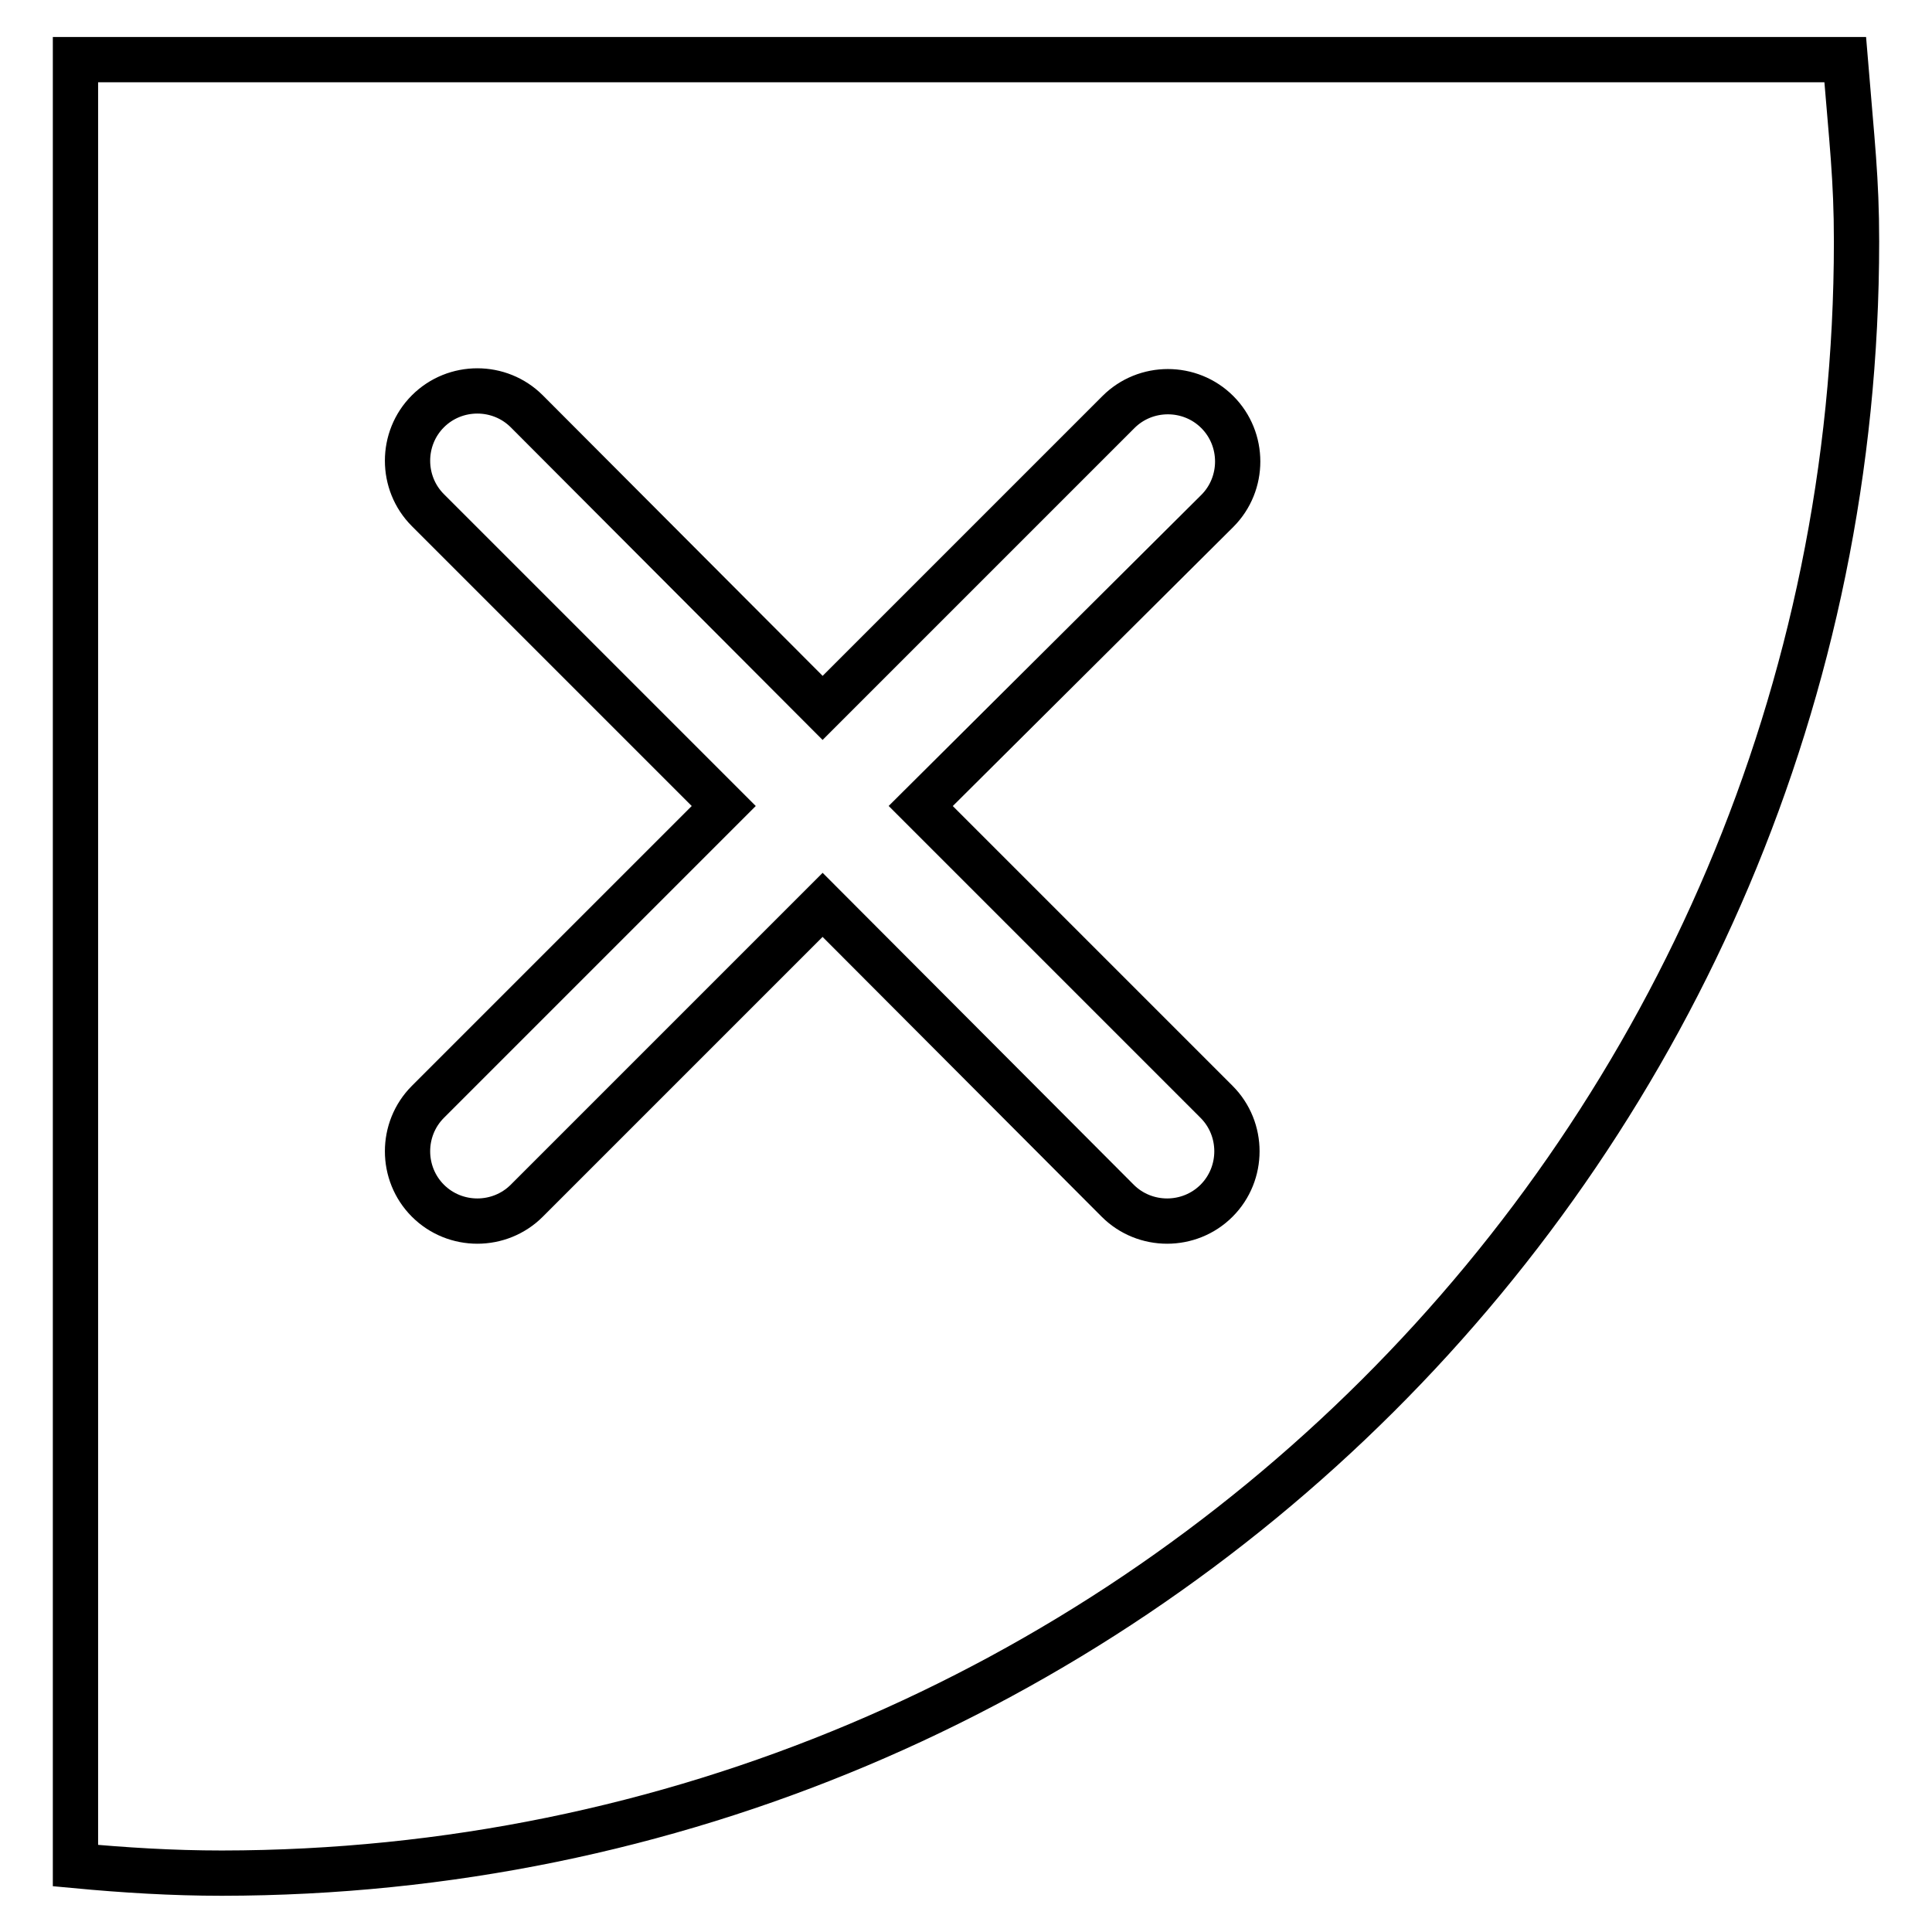 <?xml version="1.0" encoding="utf-8"?>
<!-- Svg Vector Icons : http://www.onlinewebfonts.com/icon -->
<!DOCTYPE svg PUBLIC "-//W3C//DTD SVG 1.1//EN" "http://www.w3.org/Graphics/SVG/1.1/DTD/svg11.dtd">
<svg version="1.1" xmlns="http://www.w3.org/2000/svg" xmlns:xlink="http://www.w3.org/1999/xlink" x="0px" y="0px" viewBox="0 0 256 256" enable-background="new 0 0 256 256" xml:space="preserve">
<g> <path stroke-width="6" fill-opacity="0" stroke="#000000"  d="M244.5,7.9H10v239.3c6.4,0.6,12.8,1,19.4,1C149,248.1,246,151.7,246,32C246,23.7,245.4,18.9,244.5,7.9z  M161.2,146c3.6,3.6,3.6,9.5,0,13.1c-3.6,3.6-9.5,3.6-13.1,0L109,119.9l-39.2,39.2c-3.6,3.6-9.5,3.6-13.1,0 c-3.6-3.6-3.6-9.5,0-13.1l0,0l39.2-39.2L56.7,67.6c-3.6-3.6-3.6-9.5,0-13.1c3.6-3.6,9.5-3.6,13.1,0L109,93.8l39.2-39.2 c3.6-3.6,9.5-3.6,13.1,0c3.6,3.6,3.6,9.5,0,13.1L122,106.8L161.2,146L161.2,146z"/></g>
</svg>